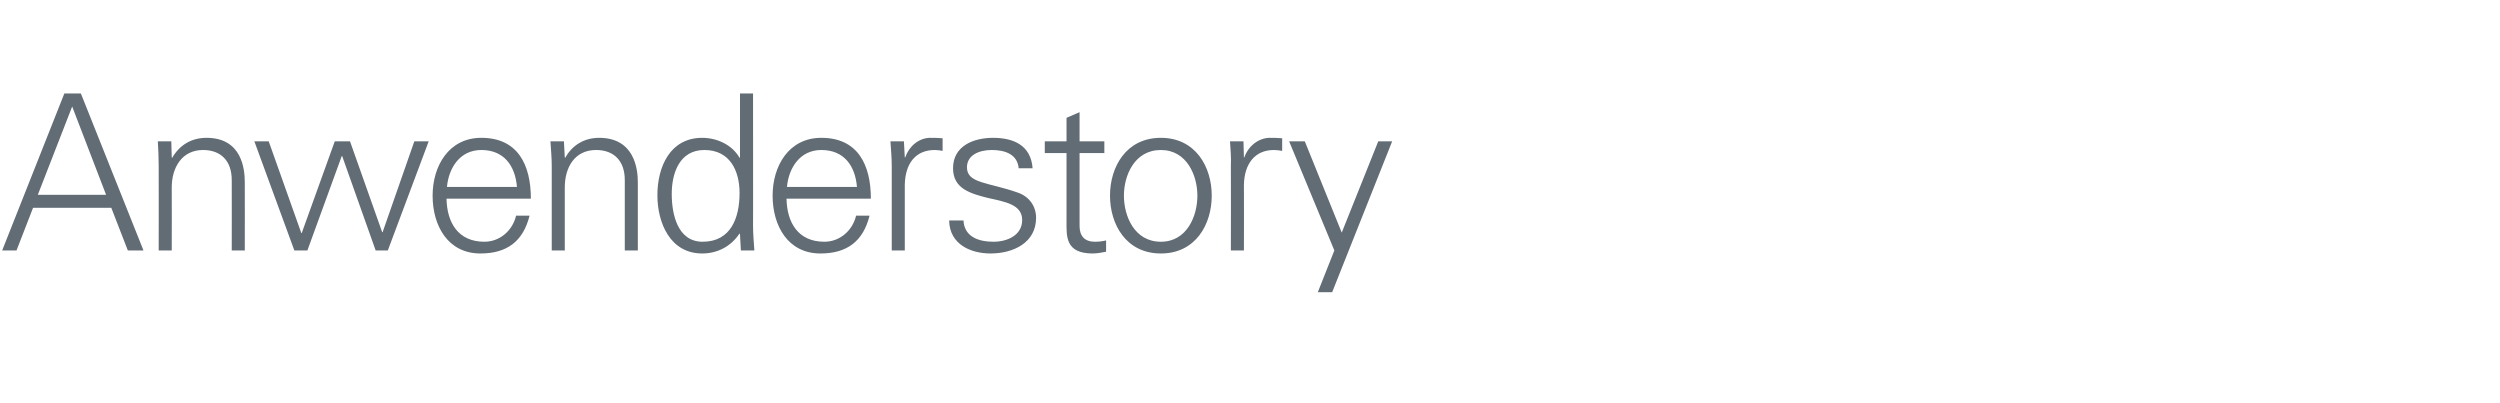 <?xml version="1.0" standalone="no"?><!DOCTYPE svg PUBLIC "-//W3C//DTD SVG 1.1//EN" "http://www.w3.org/Graphics/SVG/1.1/DTD/svg11.dtd"><svg xmlns="http://www.w3.org/2000/svg" version="1.1" width="575px" height="92.8px" viewBox="0 -1 575 92.8" style="top:-1px">  <desc>Anwenderstory</desc>  <defs/>  <g id="Polygon219635">    <path d="M 24.4 43.8 L 16.6 23.5 L 8.7 43.8 L 24.4 43.8 Z M 0.5 56.6 L 14.8 20.5 L 18.6 20.5 L 33 56.6 L 29.4 56.6 L 25.6 46.8 L 7.6 46.8 L 3.8 56.6 L 0.5 56.6 Z M 39.5 56.6 L 36.5 56.6 C 36.5 56.6 36.53 37.15 36.5 37.1 C 36.5 35.2 36.4 33.2 36.3 31.5 C 36.28 31.5 39.4 31.5 39.4 31.5 L 39.5 35.2 C 39.5 35.2 39.63 35.3 39.6 35.3 C 41.4 32.2 44.2 30.7 47.5 30.7 C 55.7 30.7 56.3 38 56.3 40.9 C 56.33 40.9 56.3 56.6 56.3 56.6 L 53.3 56.6 C 53.3 56.6 53.33 40.4 53.3 40.4 C 53.3 36 50.8 33.5 46.7 33.5 C 41.8 33.5 39.5 37.6 39.5 42.1 C 39.53 42.15 39.5 56.6 39.5 56.6 Z M 69.3 52.6 L 69.4 52.6 L 77 31.5 L 80.5 31.5 L 87.9 52.4 L 88 52.4 L 95.3 31.5 L 98.6 31.5 L 89.2 56.6 L 86.4 56.6 L 78.7 34.9 L 78.6 34.9 L 70.7 56.6 L 67.7 56.6 L 58.5 31.5 L 61.8 31.5 L 69.3 52.6 Z M 102.7 44.7 C 102.8 50.1 105.3 54.6 111.4 54.6 C 115 54.6 117.9 52 118.7 48.6 C 118.7 48.6 121.8 48.6 121.8 48.6 C 120.3 54.6 116.5 57.3 110.5 57.3 C 103 57.3 99.5 50.9 99.5 44 C 99.5 37.2 103.2 30.7 110.7 30.7 C 119.1 30.7 122.1 36.9 122.1 44.7 C 122.1 44.7 102.7 44.7 102.7 44.7 Z M 118.9 42 C 118.5 37.1 115.9 33.5 110.7 33.5 C 105.8 33.5 103.2 37.6 102.8 42 C 102.8 42 118.9 42 118.9 42 Z M 129.9 56.6 L 126.9 56.6 C 126.9 56.6 126.89 37.15 126.9 37.1 C 126.9 35.2 126.7 33.2 126.6 31.5 C 126.64 31.5 129.7 31.5 129.7 31.5 L 129.9 35.2 C 129.9 35.2 129.99 35.3 130 35.3 C 131.7 32.2 134.6 30.7 137.8 30.7 C 146 30.7 146.7 38 146.7 40.9 C 146.69 40.9 146.7 56.6 146.7 56.6 L 143.7 56.6 C 143.7 56.6 143.69 40.4 143.7 40.4 C 143.7 36 141.2 33.5 137.1 33.5 C 132.1 33.5 129.9 37.6 129.9 42.1 C 129.89 42.15 129.9 56.6 129.9 56.6 Z M 162 33.5 C 156.3 33.5 154.5 38.8 154.5 43.6 C 154.5 48.2 155.8 54.6 161.6 54.6 C 168.1 54.6 170.1 49.1 170.1 43.4 C 170.1 38.3 167.9 33.5 162 33.5 Z M 170.2 52.9 C 170.2 52.9 170.13 52.7 170.1 52.7 C 168.1 55.7 165 57.3 161.5 57.3 C 154.1 57.3 151.2 50.2 151.2 43.9 C 151.2 37.4 154.1 30.7 161.5 30.7 C 164.9 30.7 168.4 32.3 170.1 35.3 C 170.13 35.3 170.2 35.2 170.2 35.2 L 170.2 20.5 L 173.2 20.5 C 173.2 20.5 173.23 50.95 173.2 50.9 C 173.2 52.9 173.4 54.9 173.5 56.6 C 173.48 56.6 170.4 56.6 170.4 56.6 L 170.2 52.9 Z M 180.9 44.7 C 181 50.1 183.5 54.6 189.6 54.6 C 193.2 54.6 196.1 52 196.9 48.6 C 196.9 48.6 200 48.6 200 48.6 C 198.5 54.6 194.7 57.3 188.7 57.3 C 181.2 57.3 177.7 50.9 177.7 44 C 177.7 37.2 181.4 30.7 188.9 30.7 C 197.3 30.7 200.3 36.9 200.3 44.7 C 200.3 44.7 180.9 44.7 180.9 44.7 Z M 197.1 42 C 196.7 37.1 194.1 33.5 188.9 33.5 C 184 33.5 181.4 37.6 181 42 C 181 42 197.1 42 197.1 42 Z M 208.1 56.6 L 205.1 56.6 C 205.1 56.6 205.09 37.15 205.1 37.1 C 205.1 35.2 204.9 33.2 204.8 31.5 C 204.84 31.5 207.9 31.5 207.9 31.5 L 208.1 35.2 C 208.1 35.2 208.19 35.2 208.2 35.2 C 209.1 32.6 211.3 30.8 213.8 30.7 C 214.8 30.7 215.8 30.7 216.8 30.8 C 216.8 30.8 216.8 33.7 216.8 33.7 C 216.2 33.6 215.6 33.5 215 33.5 C 210.5 33.5 208.2 36.7 208.1 41.5 C 208.09 41.5 208.1 56.6 208.1 56.6 Z M 228.4 30.7 C 233.1 30.7 237.1 32.4 237.5 37.7 C 237.5 37.7 234.3 37.7 234.3 37.7 C 234 34.5 231.2 33.5 228.1 33.5 C 225.3 33.5 222.4 34.6 222.4 37.5 C 222.4 41.2 227.3 40.9 234.1 43.3 C 236.7 44.2 238.3 46.4 238.3 49.1 C 238.3 54.8 233.1 57.3 227.8 57.3 C 223.4 57.3 218.4 55.3 218.3 49.7 C 218.3 49.7 221.6 49.7 221.6 49.7 C 221.8 53.5 225.1 54.6 228.5 54.6 C 231.7 54.6 235.1 53.1 235.1 49.6 C 235.1 46 231.1 45.4 227.1 44.5 C 223.2 43.5 219.2 42.4 219.2 37.7 C 219.2 32.5 224 30.7 228.4 30.7 Z M 245.3 34.2 L 240.3 34.2 L 240.3 31.5 L 245.3 31.5 L 245.3 26.1 L 248.3 24.8 L 248.3 31.5 L 254 31.5 L 254 34.2 L 248.3 34.2 C 248.3 34.2 248.3 51.05 248.3 51 C 248.3 53.3 249.5 54.6 251.8 54.6 C 252.7 54.6 253.6 54.5 254.4 54.3 C 254.4 54.3 254.4 56.9 254.4 56.9 C 253.4 57.1 252.3 57.3 251.3 57.3 C 245 57.3 245.3 53.3 245.3 49.9 C 245.3 49.9 245.3 34.2 245.3 34.2 Z M 267 33.5 C 260.9 33.5 258.5 39.4 258.5 44 C 258.5 48.7 260.9 54.6 267 54.6 C 273 54.6 275.4 48.7 275.4 44 C 275.4 39.4 273 33.5 267 33.5 Z M 278.7 44 C 278.7 50.6 275 57.3 267 57.3 C 259 57.3 255.3 50.6 255.3 44 C 255.3 37.4 259 30.7 267 30.7 C 275 30.7 278.7 37.4 278.7 44 Z M 286.1 56.6 L 283.1 56.6 C 283.1 56.6 283.14 37.15 283.1 37.1 C 283.2 35.2 283 33.2 282.9 31.5 C 282.89 31.5 286 31.5 286 31.5 L 286.1 35.2 C 286.1 35.2 286.24 35.2 286.2 35.2 C 287.1 32.6 289.4 30.8 291.9 30.7 C 292.9 30.7 293.9 30.7 294.9 30.8 C 294.9 30.8 294.9 33.7 294.9 33.7 C 294.3 33.6 293.6 33.5 293 33.5 C 288.6 33.5 286.2 36.7 286.1 41.5 C 286.14 41.5 286.1 56.6 286.1 56.6 Z M 300.1 31.5 L 308.6 52.5 L 317 31.5 L 320.2 31.5 L 306.4 66.2 L 303.1 66.2 L 306.9 56.6 L 296.5 31.5 L 300.1 31.5 Z " stroke="none" fill="#626c75"/>  </g></svg>